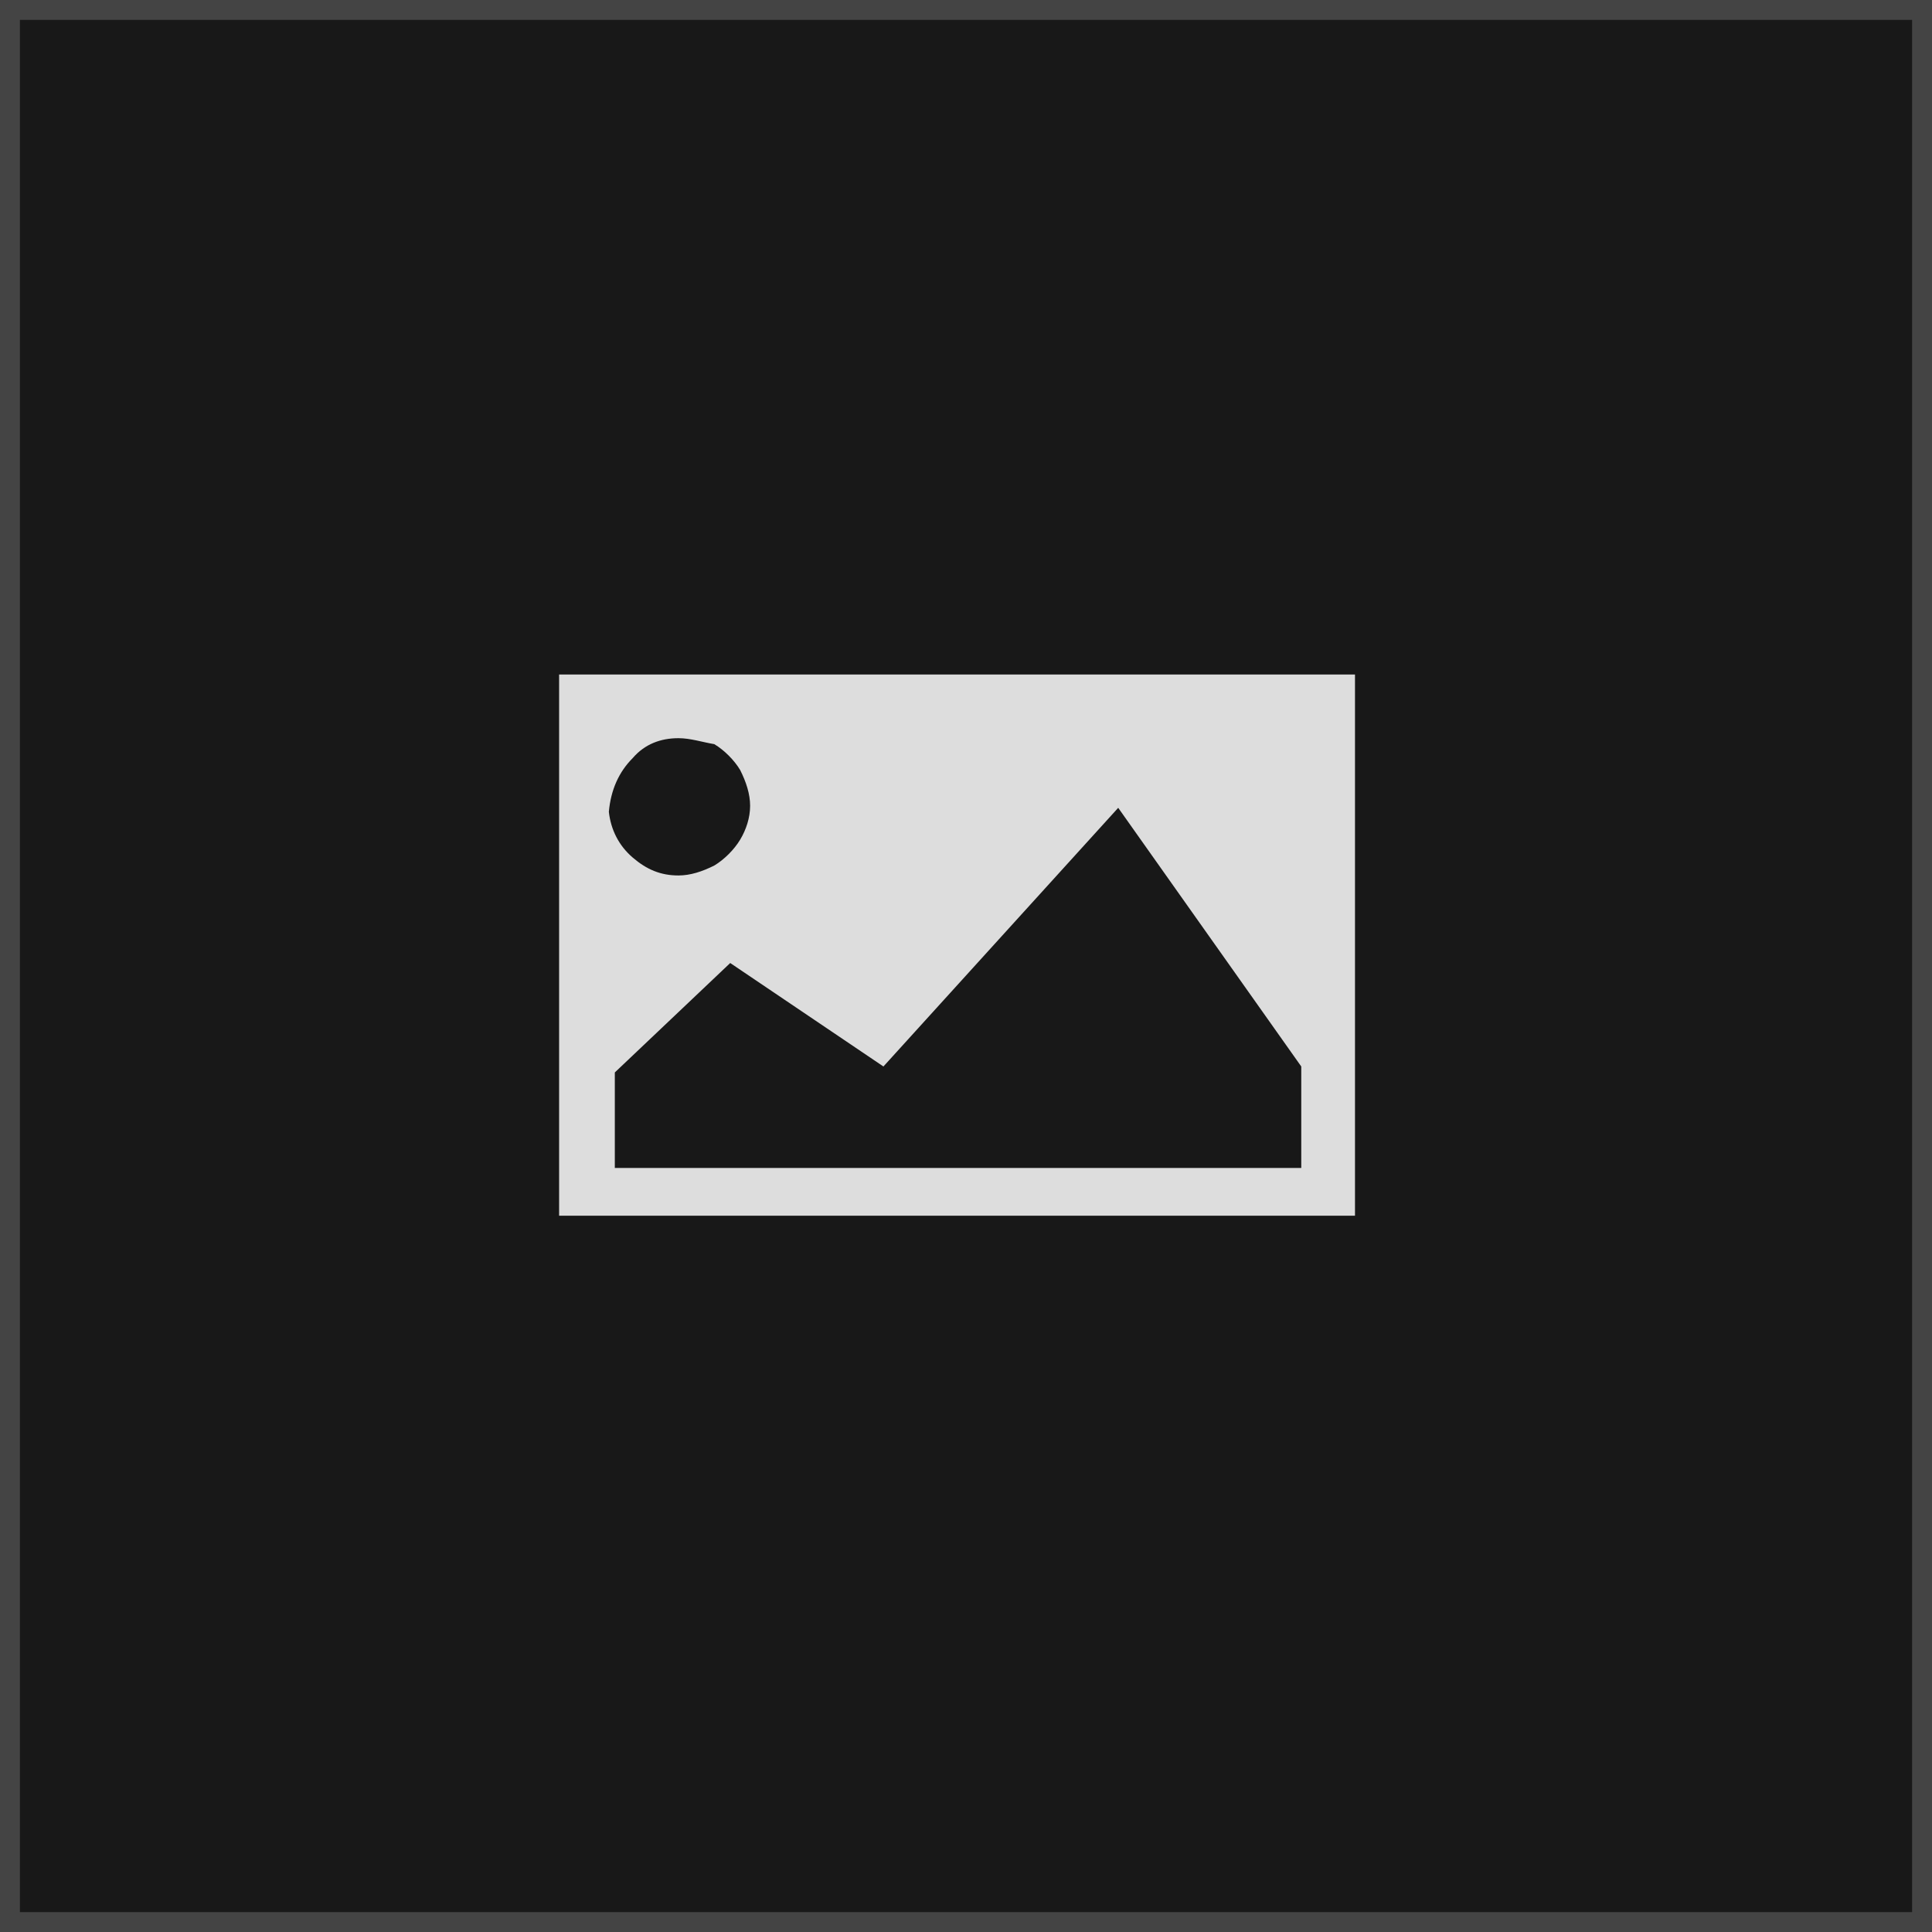 <svg xmlns="http://www.w3.org/2000/svg" viewBox="0 0 97.1 97.1"><path fill="#181818" d="M0 0h97.1v97.1H0z"/><path fill="none" stroke="#444" d="M.5.5h96.1v96.1H.5z"/><g><path fill="#ddd" d="M68.1 33.9v27.2h-40V33.9h40zm-34 3.2c-.9 0-1.7.3-2.3 1-.7.7-1.1 1.6-1.2 2.7.1.9.5 1.7 1.2 2.3.7.6 1.4.9 2.3.9.6 0 1.2-.2 1.8-.5.5-.3 1-.8 1.3-1.3.3-.5.5-1.1.5-1.7 0-.6-.2-1.2-.5-1.8-.3-.5-.8-1-1.3-1.3-.6-.1-1.2-.3-1.8-.3zm31.3 16.5l-9.2-13-11.8 13-7.7-5.2-5.8 5.5v4.8h34.5v-5.1z"/></g></svg>